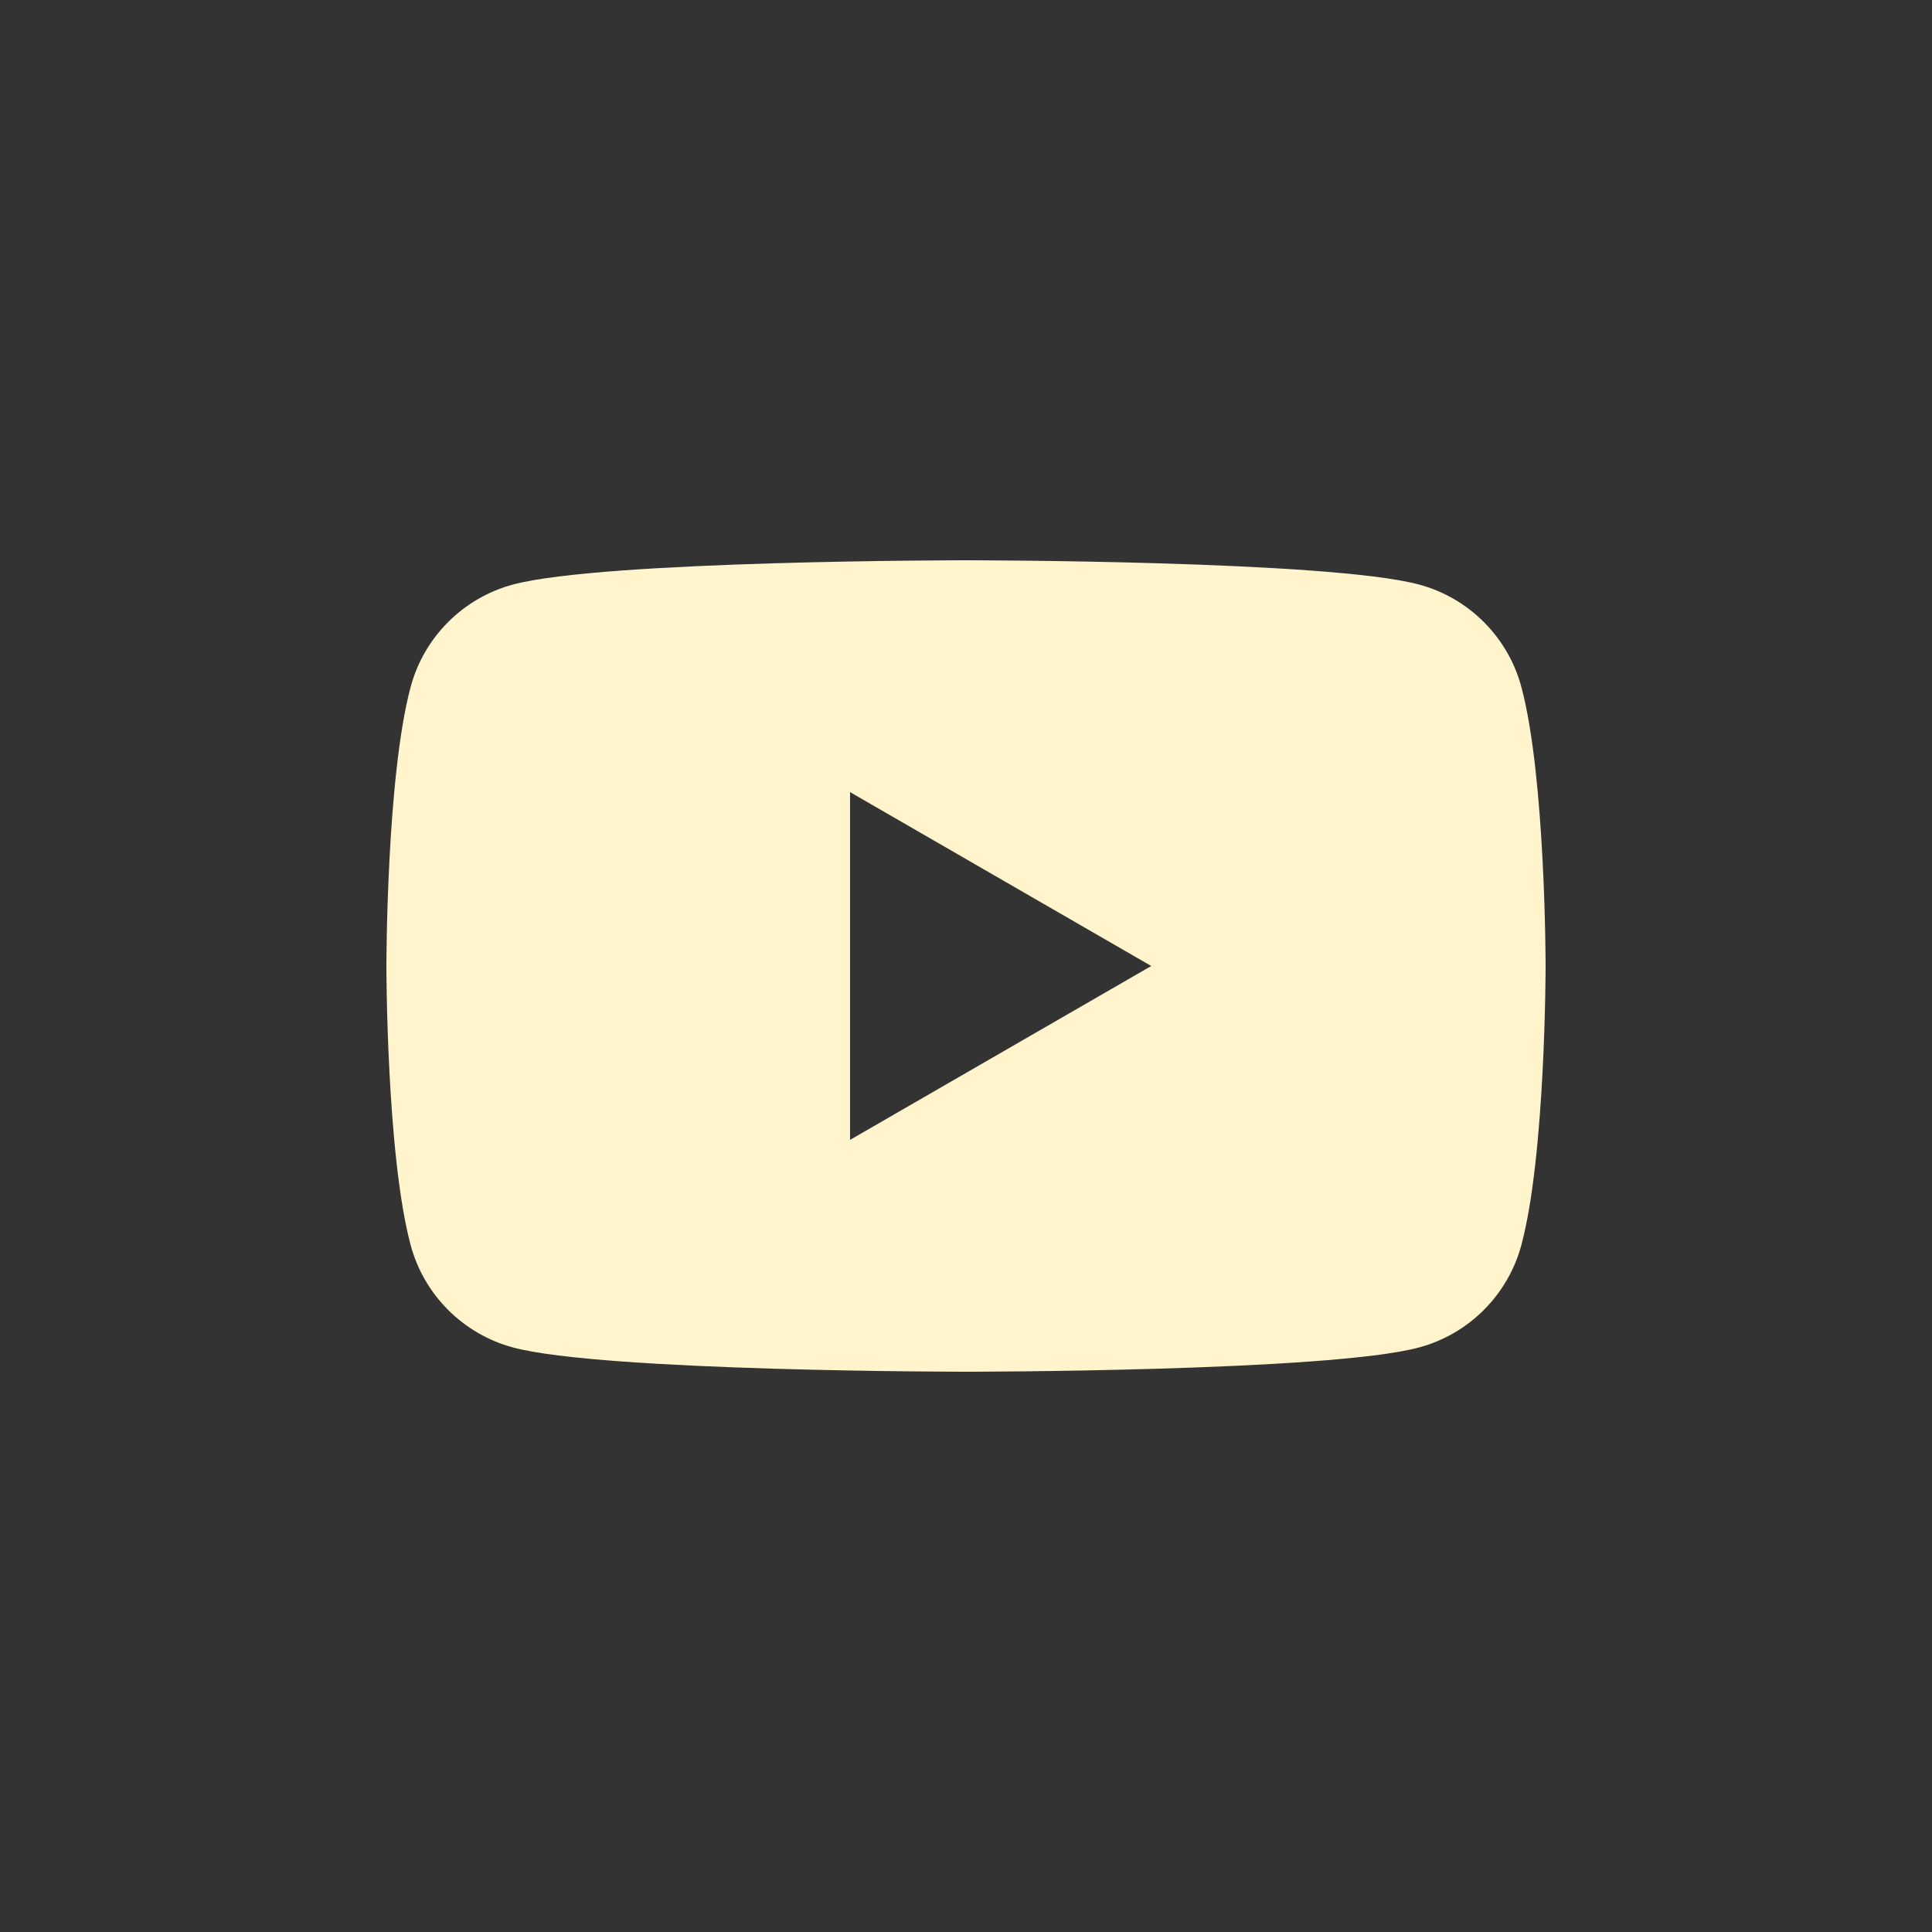 <?xml version="1.0" encoding="UTF-8"?> <svg xmlns="http://www.w3.org/2000/svg" xmlns:xlink="http://www.w3.org/1999/xlink" width="100px" height="100px" viewBox="0 0 100 100"><rect x="0" y="0" width="100" height="100" fill="#333333" stroke="none"/> <!-- Generator: Sketch 52.5 (67469) - http://www.bohemiancoding.com/sketch --> <title>yt</title> <desc>Created with Sketch.</desc> <g id="yt" stroke="none" stroke-width="1" fill="none" fill-rule="evenodd"> <path d="M43.999,59 L43.999,41 L59.588,50 L43.999,59 Z M78.746,35.558 C78.056,32.977 76.023,30.943 73.442,30.254 C68.762,29 50,29 50,29 C50,29 31.238,29 26.558,30.254 C23.977,30.943 21.943,32.977 21.254,35.558 C20,40.237 20,50 20,50 C20,50 20,59.762 21.254,64.441 C21.943,67.023 23.977,69.056 26.558,69.746 C31.238,71 50,71 50,71 C50,71 68.762,71 73.442,69.746 C76.023,69.056 78.056,67.023 78.746,64.441 C80,59.762 80,50 80,50 C80,50 80,40.237 78.746,35.558 Z" fill="#FFF4CC"></path> </g> </svg> 